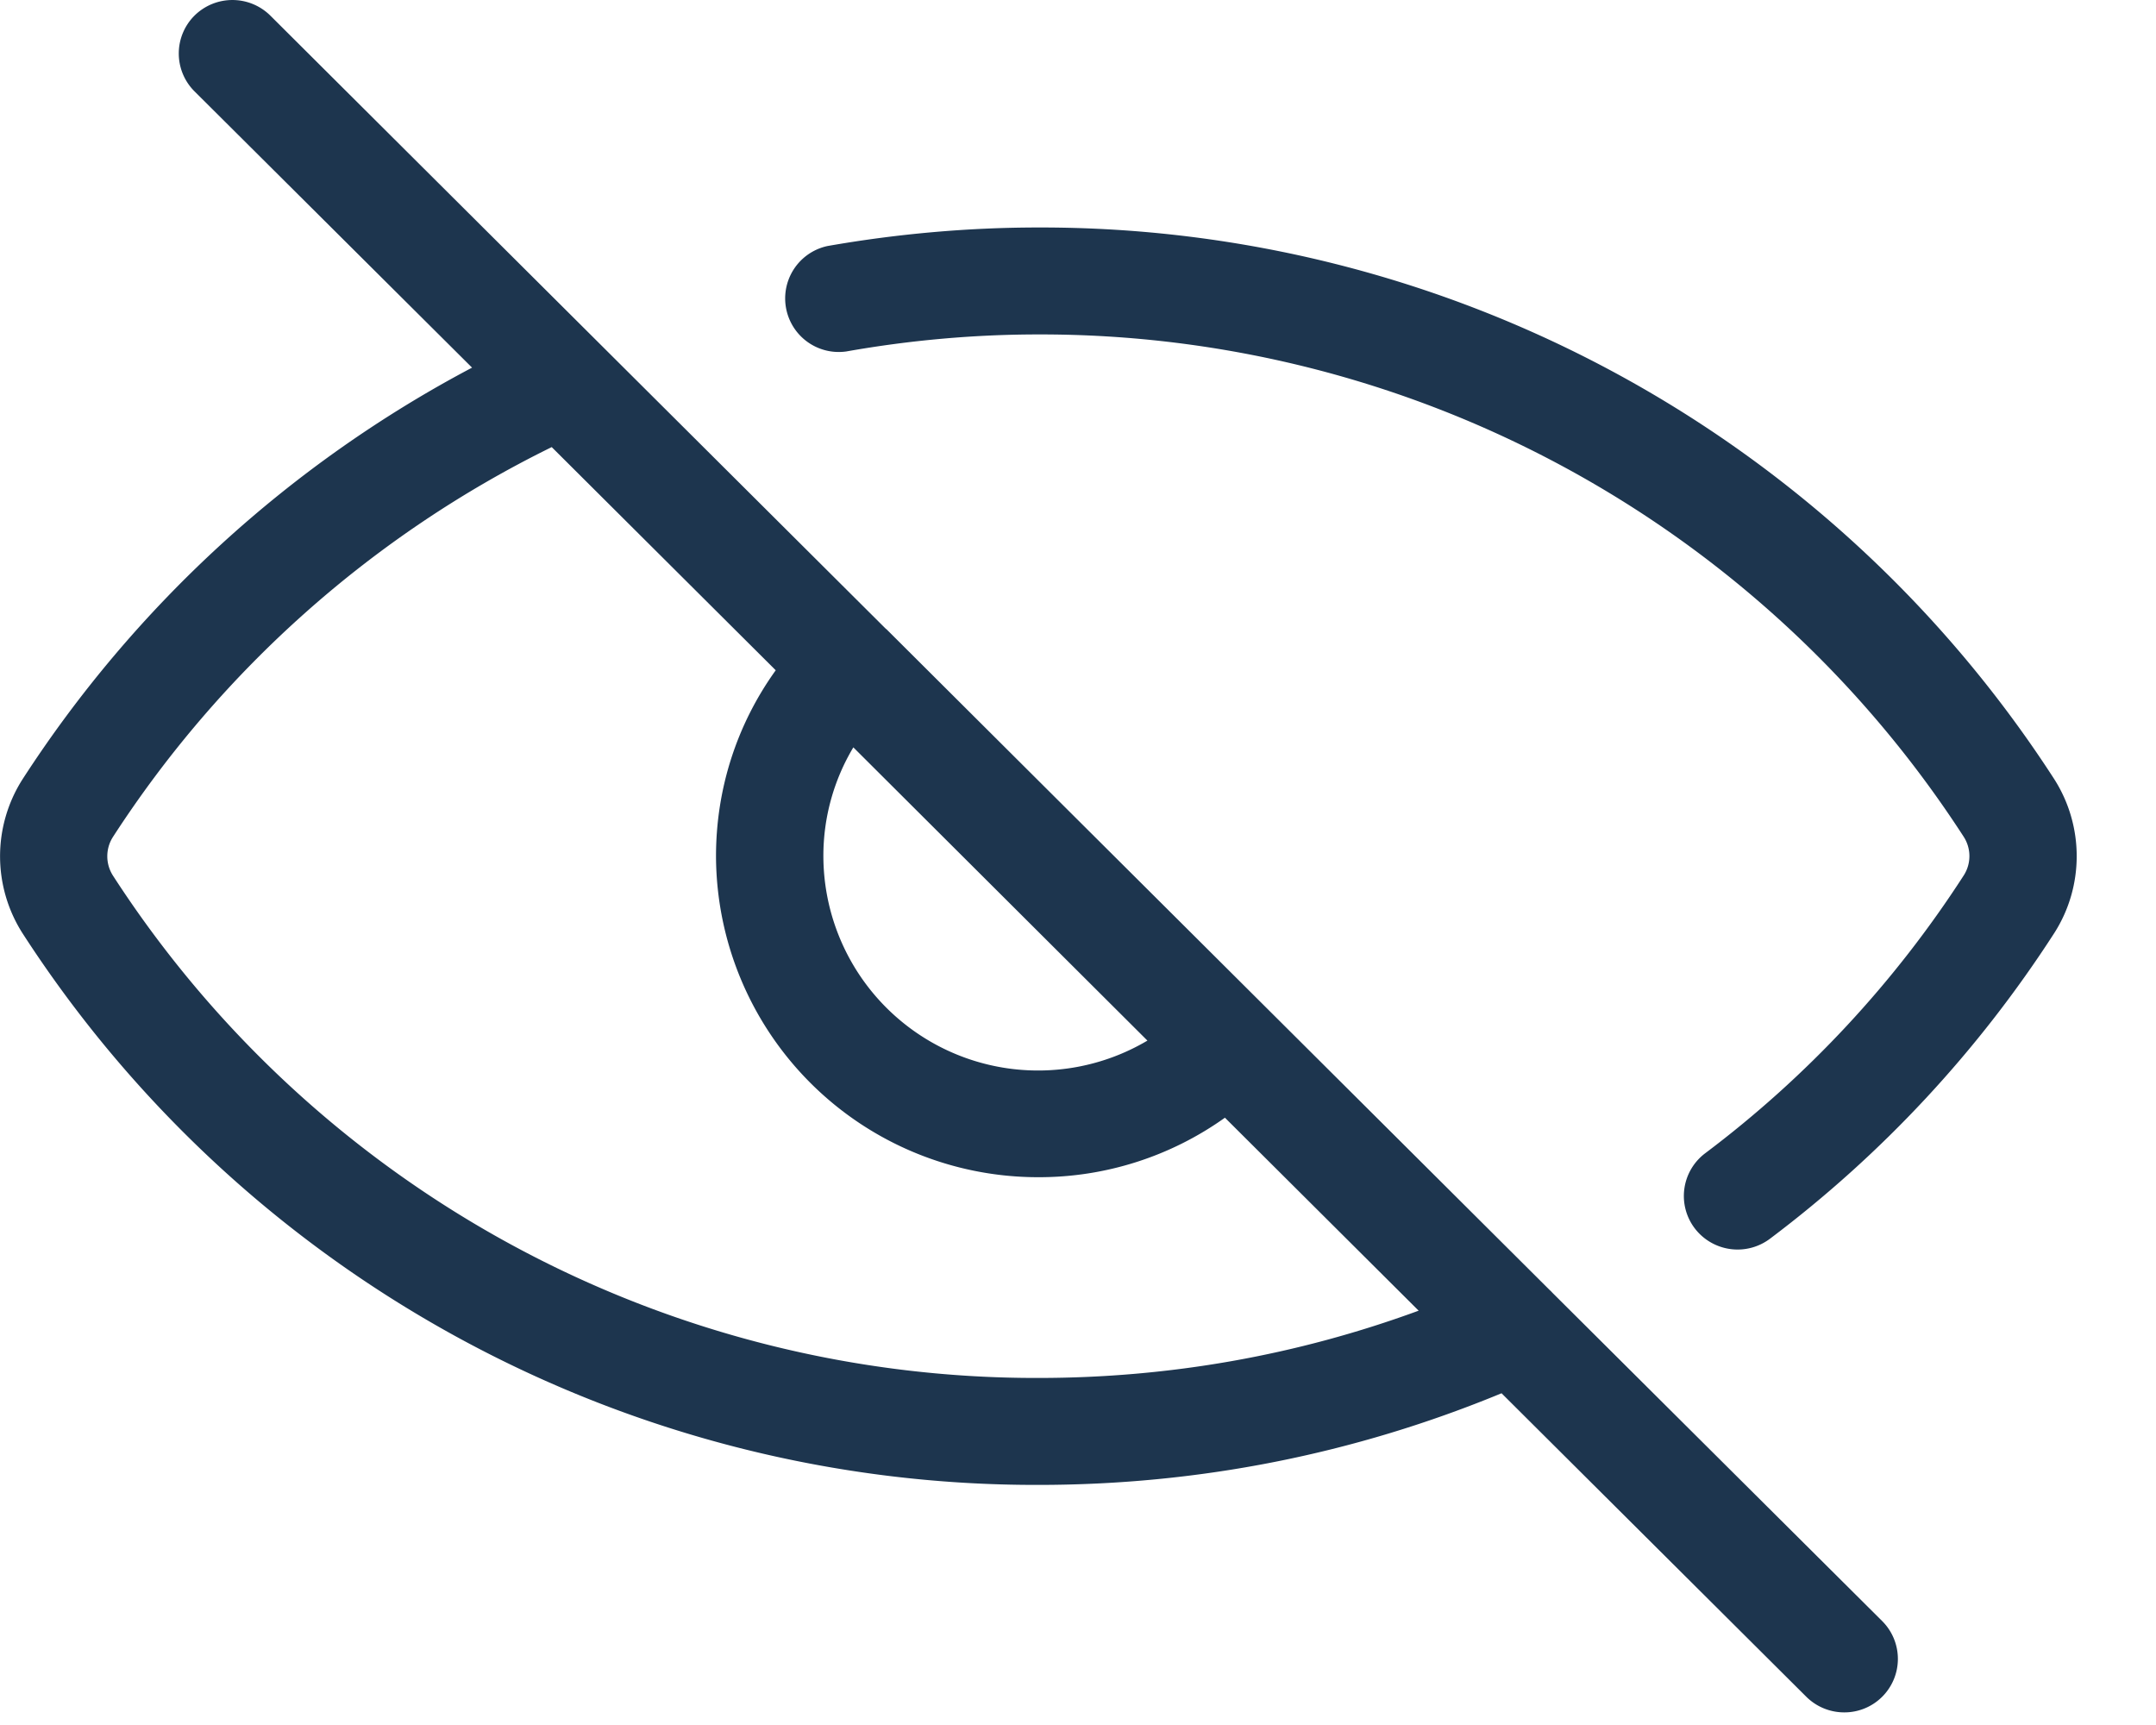 <svg xmlns="http://www.w3.org/2000/svg" width="20" height="16" viewBox="0 0 20 16">
    <path fill="#1D354E" fill-rule="evenodd" d="M13.16 12.157l-1.797-1.79a2.969 2.969 0 0 1-1.73.552 2.988 2.988 0 0 1-2.991-2.977c0-.627.194-1.224.554-1.725l-2.078-2.07a10.211 10.211 0 0 0-4.071 3.617.333.333 0 0 0 .001.358 10.196 10.196 0 0 0 8.584 4.659c1.215 0 2.4-.21 3.528-.624zM7.638 7.942a1.992 1.992 0 0 0 3.006 1.71L7.916 6.932a1.958 1.958 0 0 0-.278 1.009zm9.821 7.093a.496.496 0 0 1-.352.848.499.499 0 0 1-.352-.146l-2.826-2.814c-1.366.564-2.81.85-4.297.85A11.19 11.19 0 0 1 .21 8.658a1.328 1.328 0 0 1-.001-1.43 11.195 11.195 0 0 1 4.17-3.818L1.804.847a.496.496 0 0 1 0-.702.5.5 0 0 1 .704 0l5.71 5.688.005.003 1.76 1.754 4.394 4.377c.01.008.018.018.027.027l3.054 3.04zm1.597-6.38a11.02 11.02 0 0 1-2.636 2.834.5.5 0 0 1-.699-.096.496.496 0 0 1 .097-.696 10.017 10.017 0 0 0 2.399-2.578.331.331 0 0 0-.001-.358 10.196 10.196 0 0 0-8.584-4.659c-.59 0-1.19.053-1.782.158a.497.497 0 0 1-.174-.978c.649-.114 1.308-.172 1.956-.172a11.19 11.19 0 0 1 9.423 5.115c.279.436.279.996.001 1.43z"/>
</svg>
